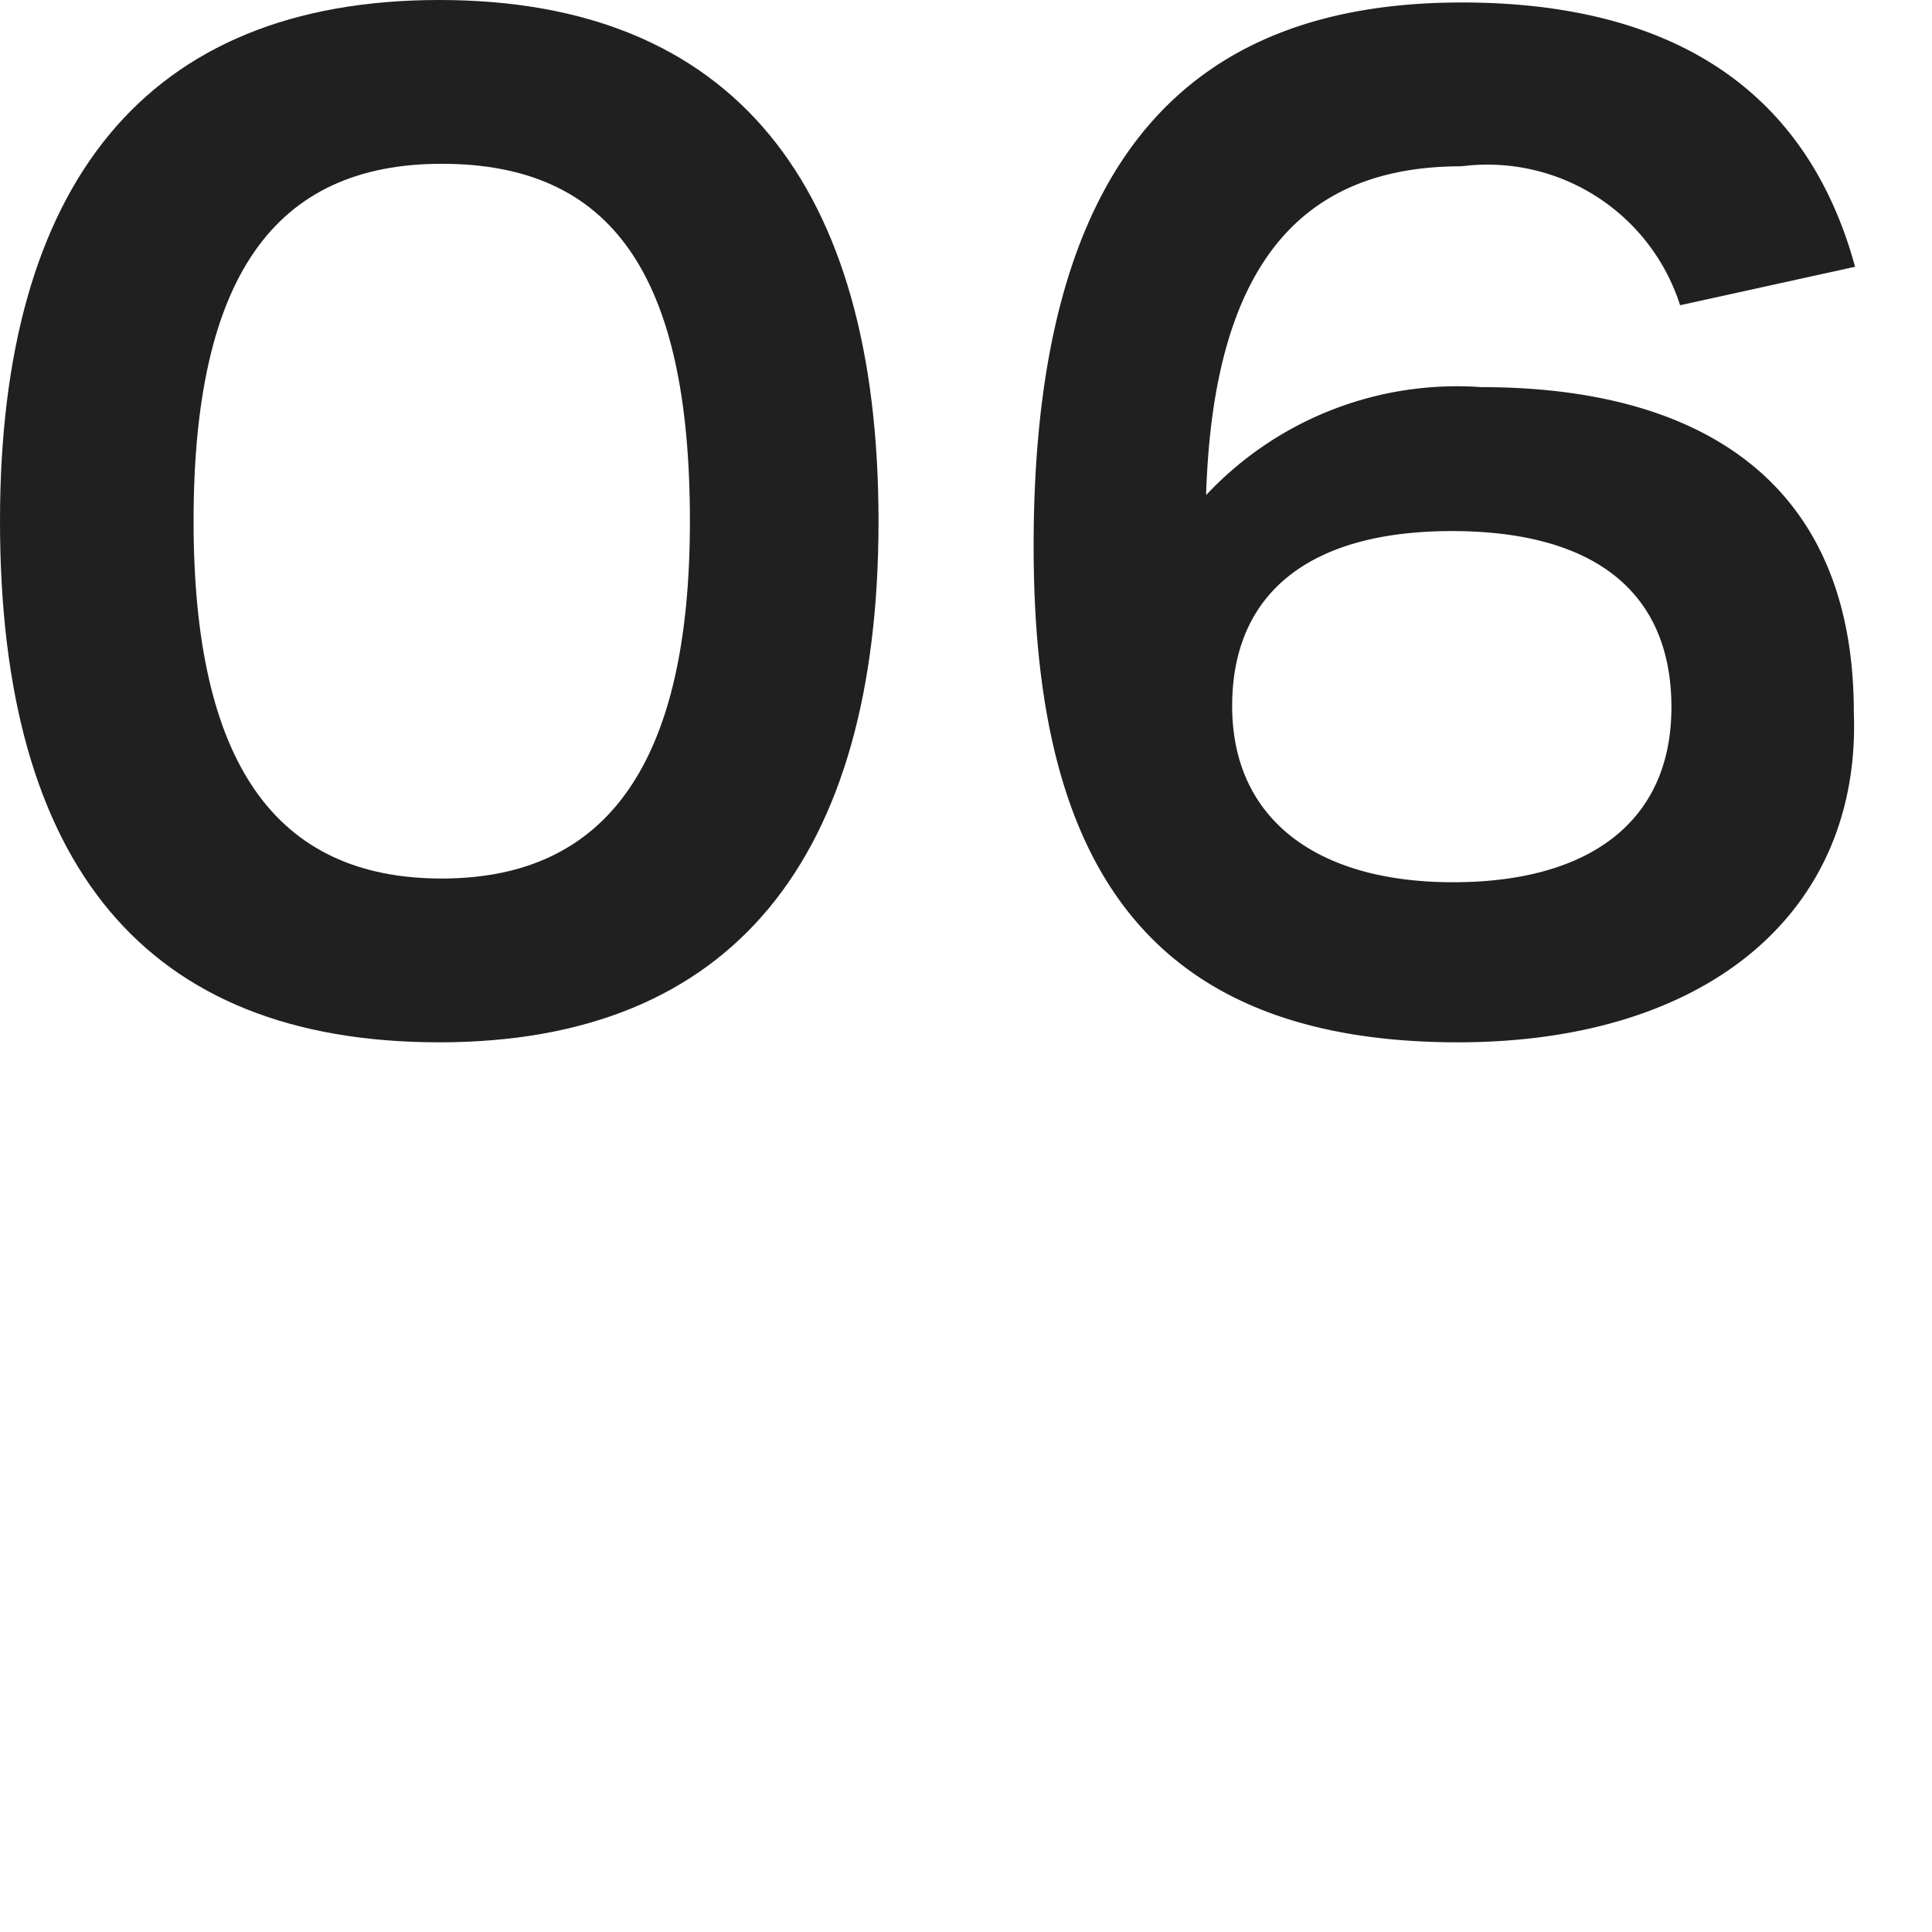 <?xml version="1.0" encoding="UTF-8"?> <svg xmlns="http://www.w3.org/2000/svg" id="Слой_1" data-name="Слой 1" viewBox="0 0 15.57 15.57"> <defs> <style>.cls-1{fill:none;}.cls-2{fill:#202020;}</style> </defs> <title>06</title> <rect class="cls-1" width="15.57" height="15.57"></rect> <path class="cls-2" d="M22,59.74c0-2.71,1.17-4.2,3.54-4.2s3.54,1.49,3.54,4.2-1.17,4.2-3.54,4.2S22,62.51,22,59.74Zm5.56,0c0-2-.64-2.88-2-2.88s-2,.93-2,2.88.66,2.88,2,2.88S27.56,61.68,27.56,59.74Z" transform="translate(-22 -55.54)"></path> <path class="cls-2" d="M33.75,63.94c-2.62,0-3.42-1.59-3.42-4,0-3.14,1.27-4.38,3.45-4.38,1.69,0,2.78.7,3.17,2.13L35.54,58a1.63,1.63,0,0,0-1.76-1.12c-1.22,0-2,.7-2.06,2.65a2.77,2.77,0,0,1,2.22-.87c1.75,0,3,.75,3,2.62C37,62.89,35.76,63.94,33.75,63.94Zm-1.82-2.71c0,.91.68,1.42,1.78,1.42s1.76-.49,1.76-1.41-.61-1.42-1.77-1.42S31.93,60.33,31.93,61.23Z" transform="translate(-22 -55.54)"></path> </svg> 
